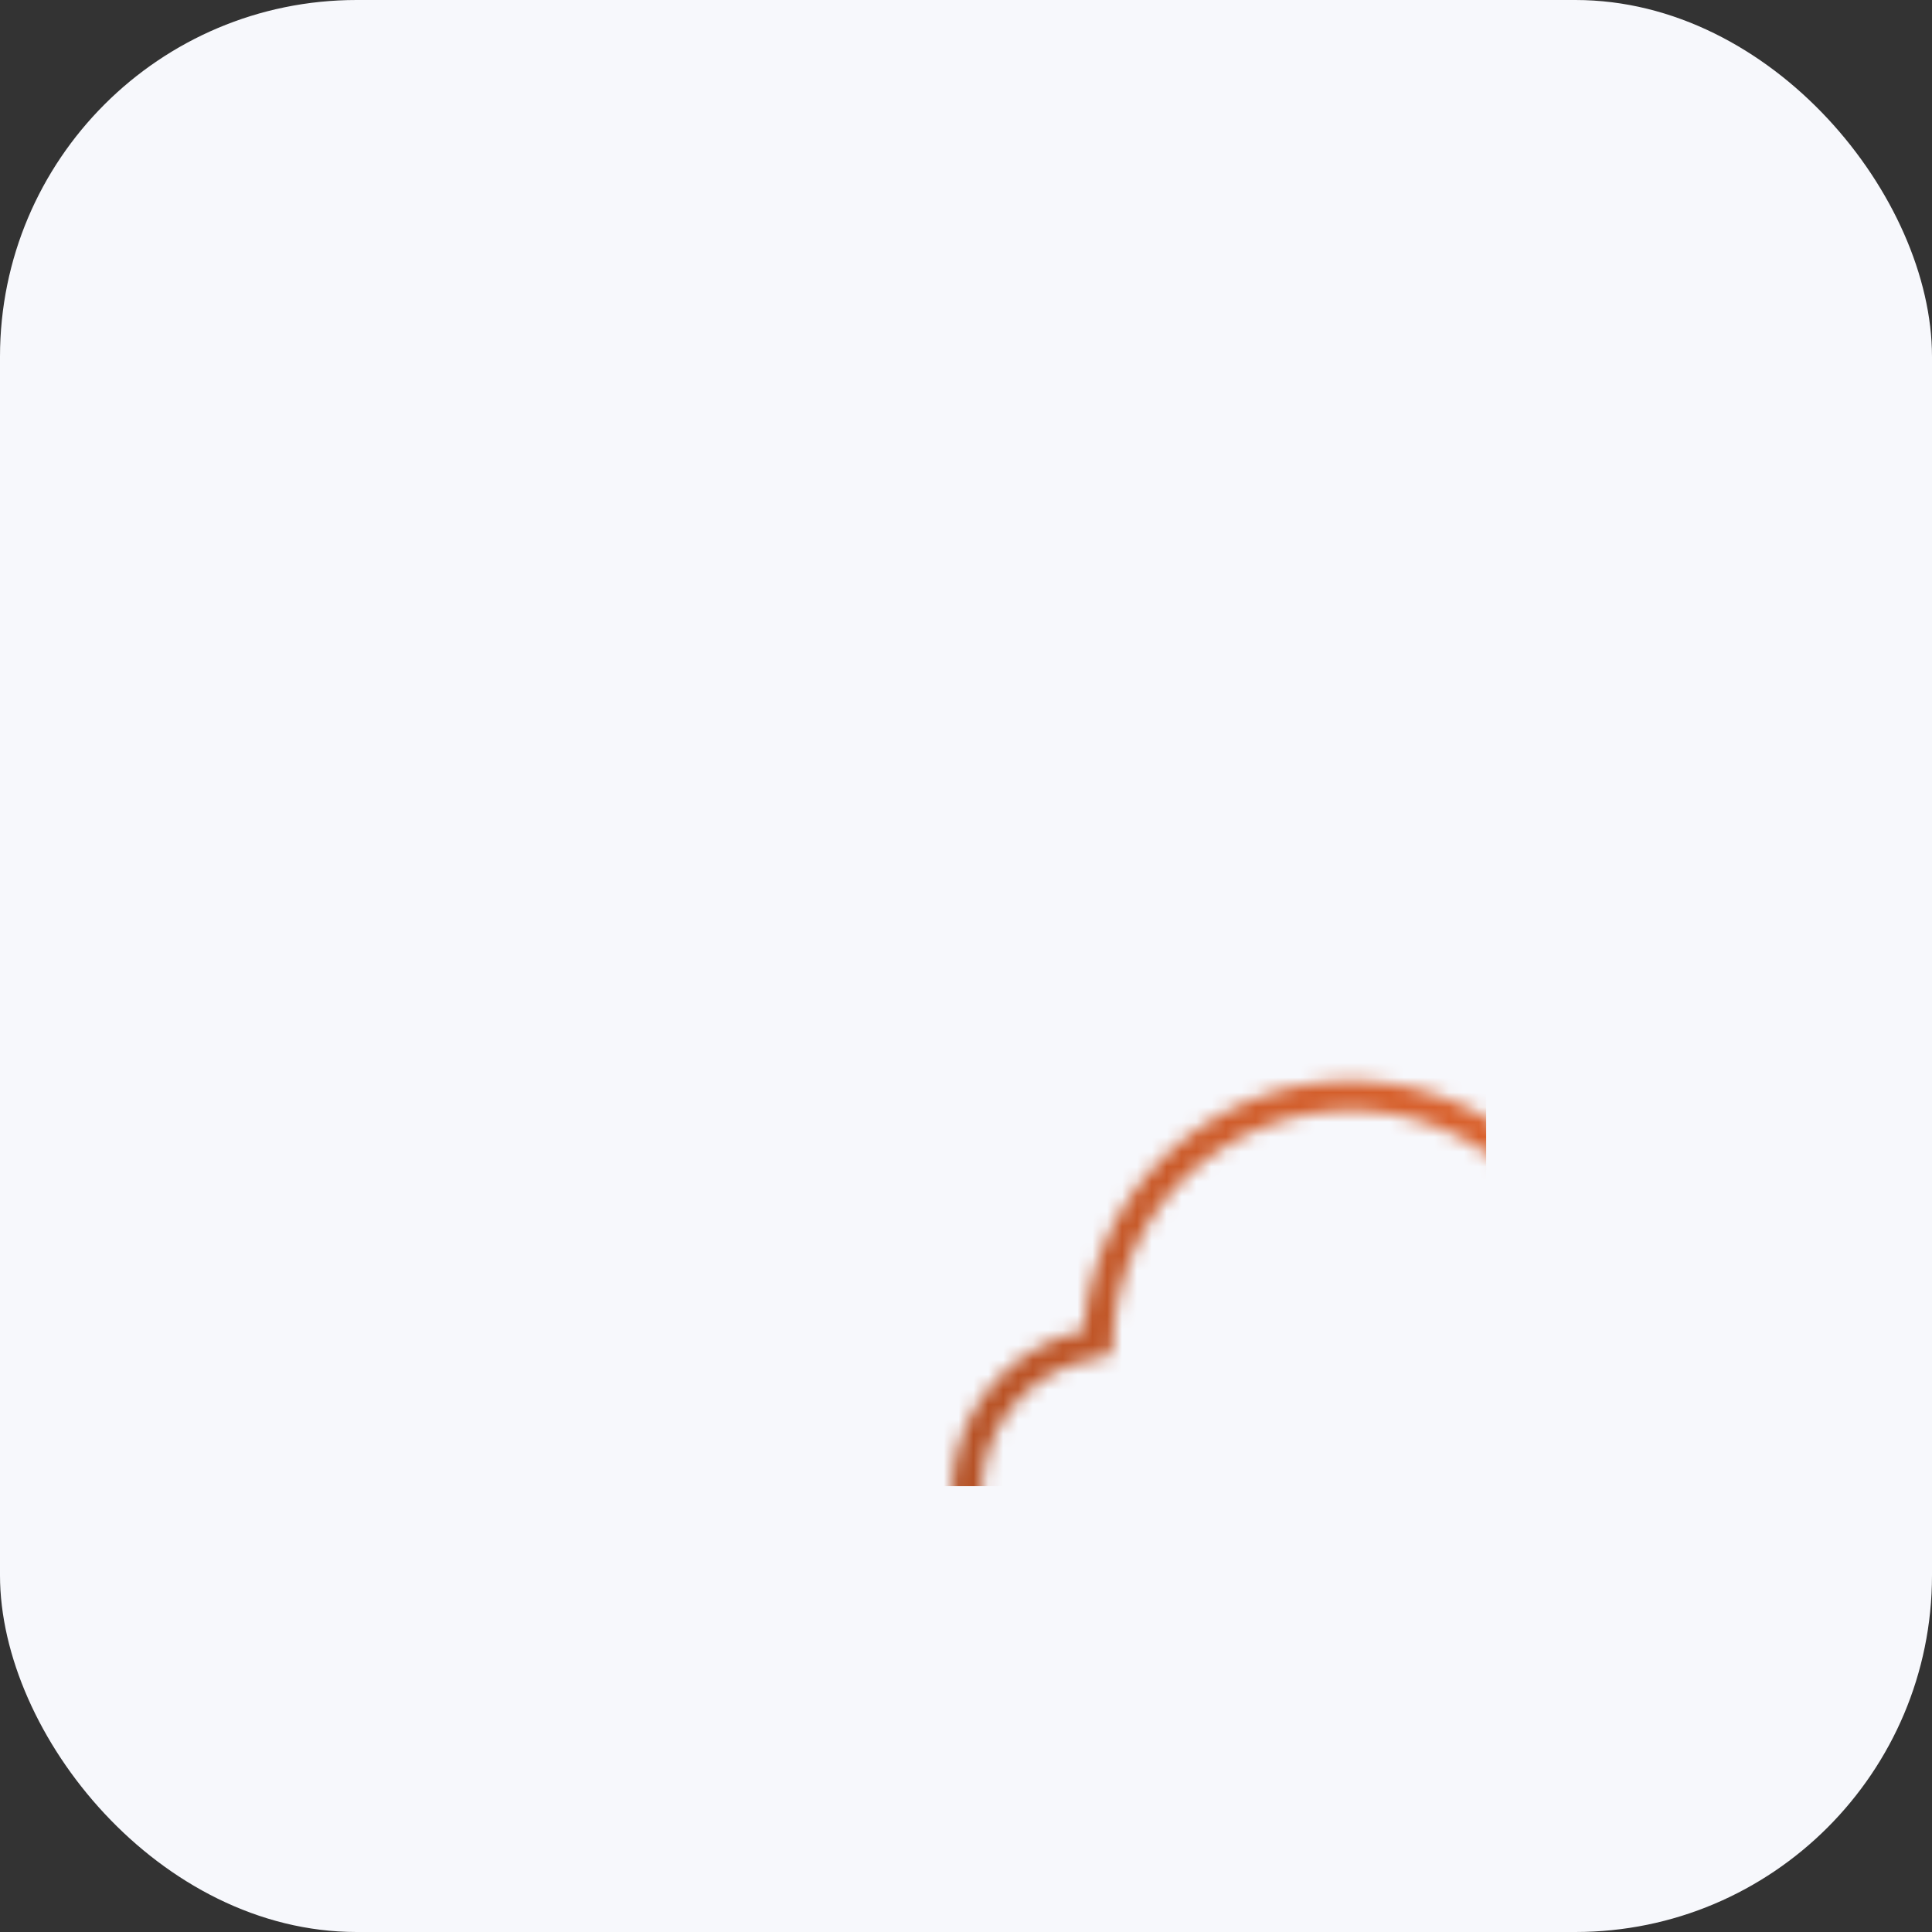 <svg width="130" height="130" viewBox="0 0 130 130" xmlns="http://www.w3.org/2000/svg">
    <rect x="0" y="0" width="130" height="130" fill="#333333" stroke="none"/>
    <defs>
        <linearGradient id="svg-defs-gradient-squared-icon-cloud-storage" x1="35" y1="95" x2="95" y2="35" gradientUnits="userSpaceOnUse">
            <stop offset="0" stop-color="#a54a22" />
            <stop offset="0.7" stop-color="#d9612d" />
            <stop offset="1" stop-color="#ff7f34" />
        </linearGradient>
        <mask id="svg-defs-mask-squared-icon-cloud-storage">
            <path class="uk-preserve" fill="none" stroke="#fff" stroke-linecap="round" stroke-linejoin="round" stroke-width="2" d="M50.65,80.69H45.29A10.19,10.19,0,0,1,43.9,60.4a17,17,0,0,1,33.5-3.74,12.56,12.56,0,1,1,5.09,24H77.57" />
            <polyline class="uk-preserve" fill="none" stroke="#fff" stroke-linecap="round" stroke-linejoin="round" stroke-width="2" points="58.03 78.46 64.24 72.25 70.45 78.46" />
            <path class="uk-preserve" fill="none" stroke="#fff" stroke-linecap="round" stroke-linejoin="round" stroke-width="2" d="M64.24,92V72.25" />
        </mask>
    </defs>
    <style>
        img[src*="squared-icon-cloud-storage.svg"] + svg {
      filter: drop-shadow(20px 20px 20px rgba(60, 65, 124, 0.12)) drop-shadow(-20px -20px 20px rgba(255, 255, 255, 0.9));
      will-change: filter;
    }
    </style>
    <rect class="uk-preserve" width="130" height="130" fill="#f7f8fc" x="0" y="0" rx="24" />
    <rect class="uk-preserve" width="70" height="70" fill="url(#svg-defs-gradient-squared-icon-cloud-storage)" x="30" y="30" mask="url(#svg-defs-mask-squared-icon-cloud-storage)" />
</svg>
